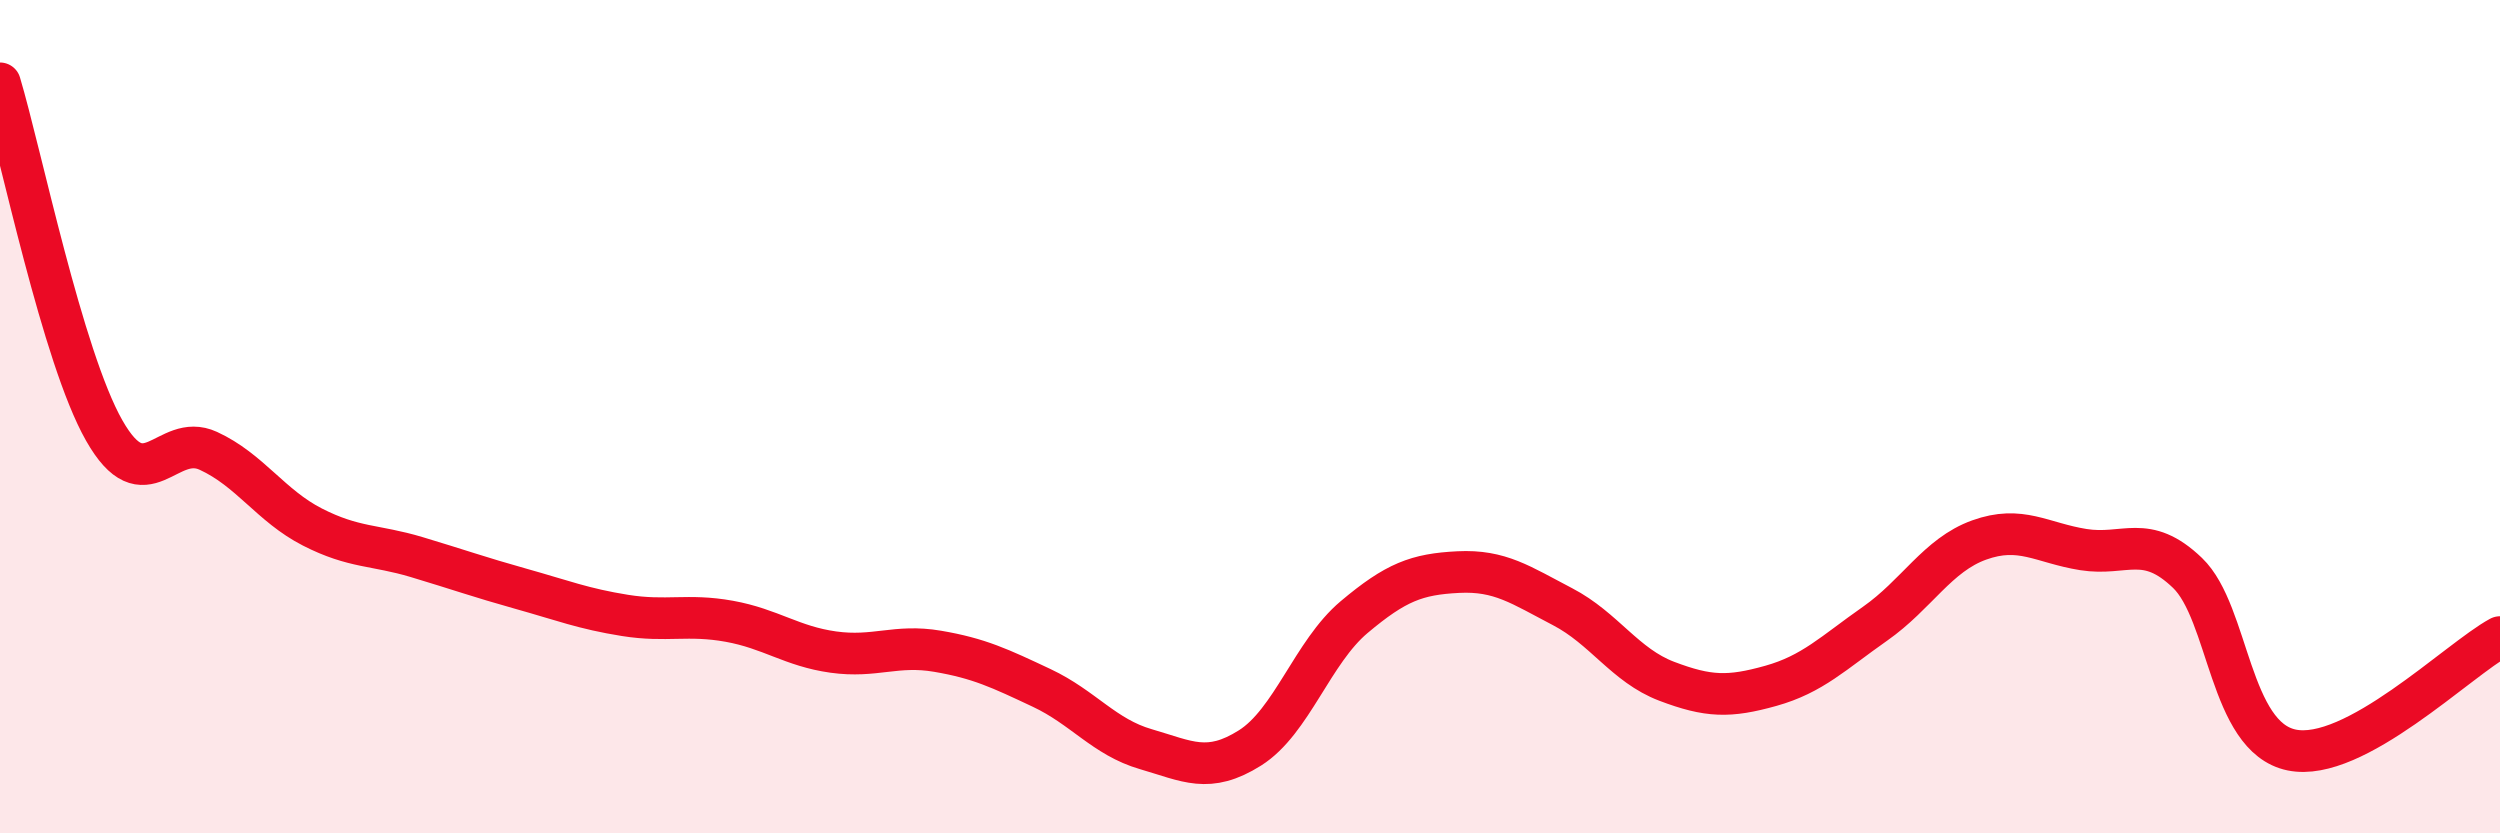 
    <svg width="60" height="20" viewBox="0 0 60 20" xmlns="http://www.w3.org/2000/svg">
      <path
        d="M 0,2 C 0.5,3.67 1.5,8.57 2.5,10.33 C 3.5,12.09 4,10.36 5,10.82 C 6,11.28 6.5,12.14 7.5,12.65 C 8.5,13.16 9,13.07 10,13.37 C 11,13.67 11.5,13.85 12.5,14.13 C 13.5,14.41 14,14.61 15,14.77 C 16,14.93 16.5,14.73 17.5,14.91 C 18.5,15.09 19,15.51 20,15.65 C 21,15.79 21.5,15.46 22.5,15.63 C 23.5,15.8 24,16.04 25,16.51 C 26,16.98 26.5,17.69 27.5,17.98 C 28.5,18.27 29,18.58 30,17.95 C 31,17.32 31.5,15.65 32.5,14.81 C 33.5,13.97 34,13.78 35,13.73 C 36,13.68 36.5,14.04 37.5,14.56 C 38.5,15.08 39,15.97 40,16.35 C 41,16.73 41.5,16.74 42.5,16.46 C 43.5,16.18 44,15.67 45,14.97 C 46,14.27 46.5,13.32 47.5,12.96 C 48.5,12.6 49,13.03 50,13.19 C 51,13.35 51.5,12.79 52.5,13.75 C 53.5,14.71 53.5,17.69 55,18 C 56.5,18.31 59,15.83 60,15.29L60 20L0 20Z"
        fill="#EB0A25"
        opacity="0.1"
        stroke-linecap="round"
        stroke-linejoin="round"
      />
      <path
        d="M 0,2 C 0.5,3.67 1.5,8.57 2.5,10.33 C 3.5,12.09 4,10.36 5,10.82 C 6,11.28 6.5,12.14 7.5,12.65 C 8.5,13.16 9,13.07 10,13.37 C 11,13.67 11.5,13.85 12.5,14.13 C 13.5,14.41 14,14.61 15,14.77 C 16,14.93 16.5,14.73 17.5,14.91 C 18.5,15.09 19,15.51 20,15.65 C 21,15.79 21.5,15.46 22.5,15.63 C 23.5,15.8 24,16.04 25,16.51 C 26,16.98 26.5,17.69 27.5,17.98 C 28.5,18.27 29,18.58 30,17.95 C 31,17.32 31.5,15.65 32.5,14.81 C 33.5,13.97 34,13.78 35,13.73 C 36,13.68 36.5,14.04 37.5,14.56 C 38.5,15.08 39,15.97 40,16.35 C 41,16.73 41.5,16.74 42.5,16.46 C 43.5,16.18 44,15.67 45,14.97 C 46,14.27 46.5,13.32 47.5,12.96 C 48.5,12.6 49,13.03 50,13.19 C 51,13.35 51.5,12.79 52.5,13.75 C 53.5,14.71 53.5,17.69 55,18 C 56.5,18.31 59,15.83 60,15.29"
        stroke="#EB0A25"
        stroke-width="1"
        fill="none"
        stroke-linecap="round"
        stroke-linejoin="round"
      />
    </svg>
  